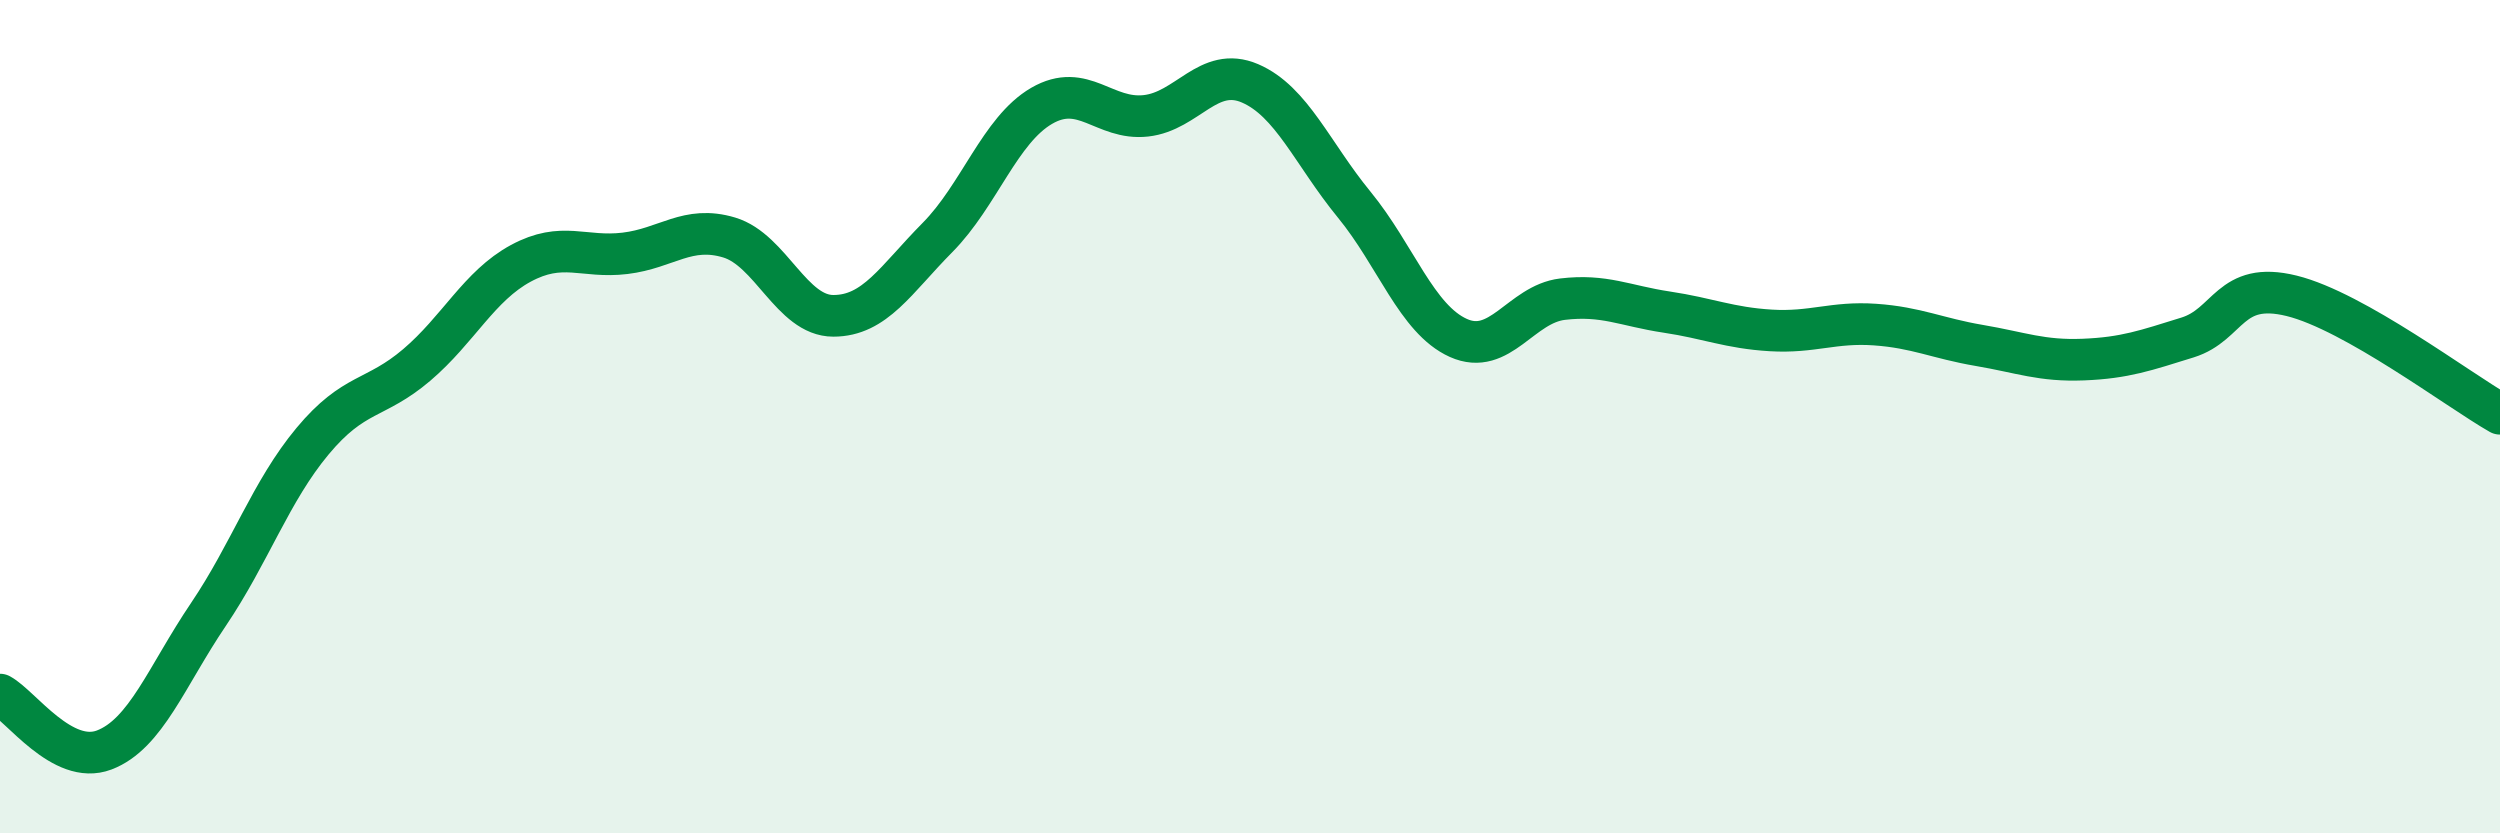 
    <svg width="60" height="20" viewBox="0 0 60 20" xmlns="http://www.w3.org/2000/svg">
      <path
        d="M 0,16.67 C 0.5,16.94 1.5,18.38 2.5,18 C 3.5,17.62 4,16.23 5,14.75 C 6,13.27 6.5,11.79 7.5,10.59 C 8.5,9.39 9,9.61 10,8.76 C 11,7.91 11.5,6.86 12.5,6.32 C 13.5,5.78 14,6.2 15,6.08 C 16,5.96 16.5,5.4 17.5,5.7 C 18.5,6 19,7.58 20,7.58 C 21,7.58 21.5,6.71 22.5,5.7 C 23.5,4.69 24,3.12 25,2.54 C 26,1.96 26.5,2.89 27.5,2.78 C 28.5,2.67 29,1.57 30,2 C 31,2.43 31.5,3.69 32.5,4.91 C 33.5,6.13 34,7.66 35,8.11 C 36,8.56 36.5,7.3 37.5,7.18 C 38.5,7.06 39,7.34 40,7.49 C 41,7.64 41.5,7.87 42.5,7.93 C 43.5,7.99 44,7.72 45,7.79 C 46,7.86 46.5,8.12 47.5,8.29 C 48.5,8.46 49,8.67 50,8.63 C 51,8.59 51.5,8.41 52.5,8.1 C 53.5,7.79 53.5,6.73 55,7.1 C 56.5,7.47 59,9.36 60,9.93L60 20L0 20Z"
        fill="#008740"
        opacity="0.1"
        stroke-linecap="round"
        stroke-linejoin="round"
      />
      <path
        d="M 0,16.67 C 0.5,16.94 1.5,18.38 2.5,18 C 3.5,17.62 4,16.23 5,14.75 C 6,13.27 6.5,11.79 7.5,10.59 C 8.5,9.39 9,9.61 10,8.76 C 11,7.91 11.5,6.86 12.5,6.32 C 13.5,5.78 14,6.2 15,6.08 C 16,5.96 16.5,5.4 17.5,5.7 C 18.5,6 19,7.58 20,7.58 C 21,7.58 21.5,6.71 22.5,5.7 C 23.5,4.69 24,3.12 25,2.54 C 26,1.96 26.5,2.89 27.5,2.78 C 28.5,2.67 29,1.57 30,2 C 31,2.43 31.5,3.69 32.5,4.91 C 33.5,6.13 34,7.66 35,8.11 C 36,8.56 36.5,7.3 37.5,7.18 C 38.5,7.06 39,7.34 40,7.49 C 41,7.64 41.5,7.87 42.5,7.93 C 43.5,7.99 44,7.72 45,7.79 C 46,7.86 46.5,8.12 47.5,8.29 C 48.5,8.46 49,8.67 50,8.63 C 51,8.59 51.5,8.41 52.5,8.1 C 53.5,7.79 53.5,6.73 55,7.1 C 56.5,7.47 59,9.36 60,9.93"
        stroke="#008740"
        stroke-width="1"
        fill="none"
        stroke-linecap="round"
        stroke-linejoin="round"
      />
    </svg>
  